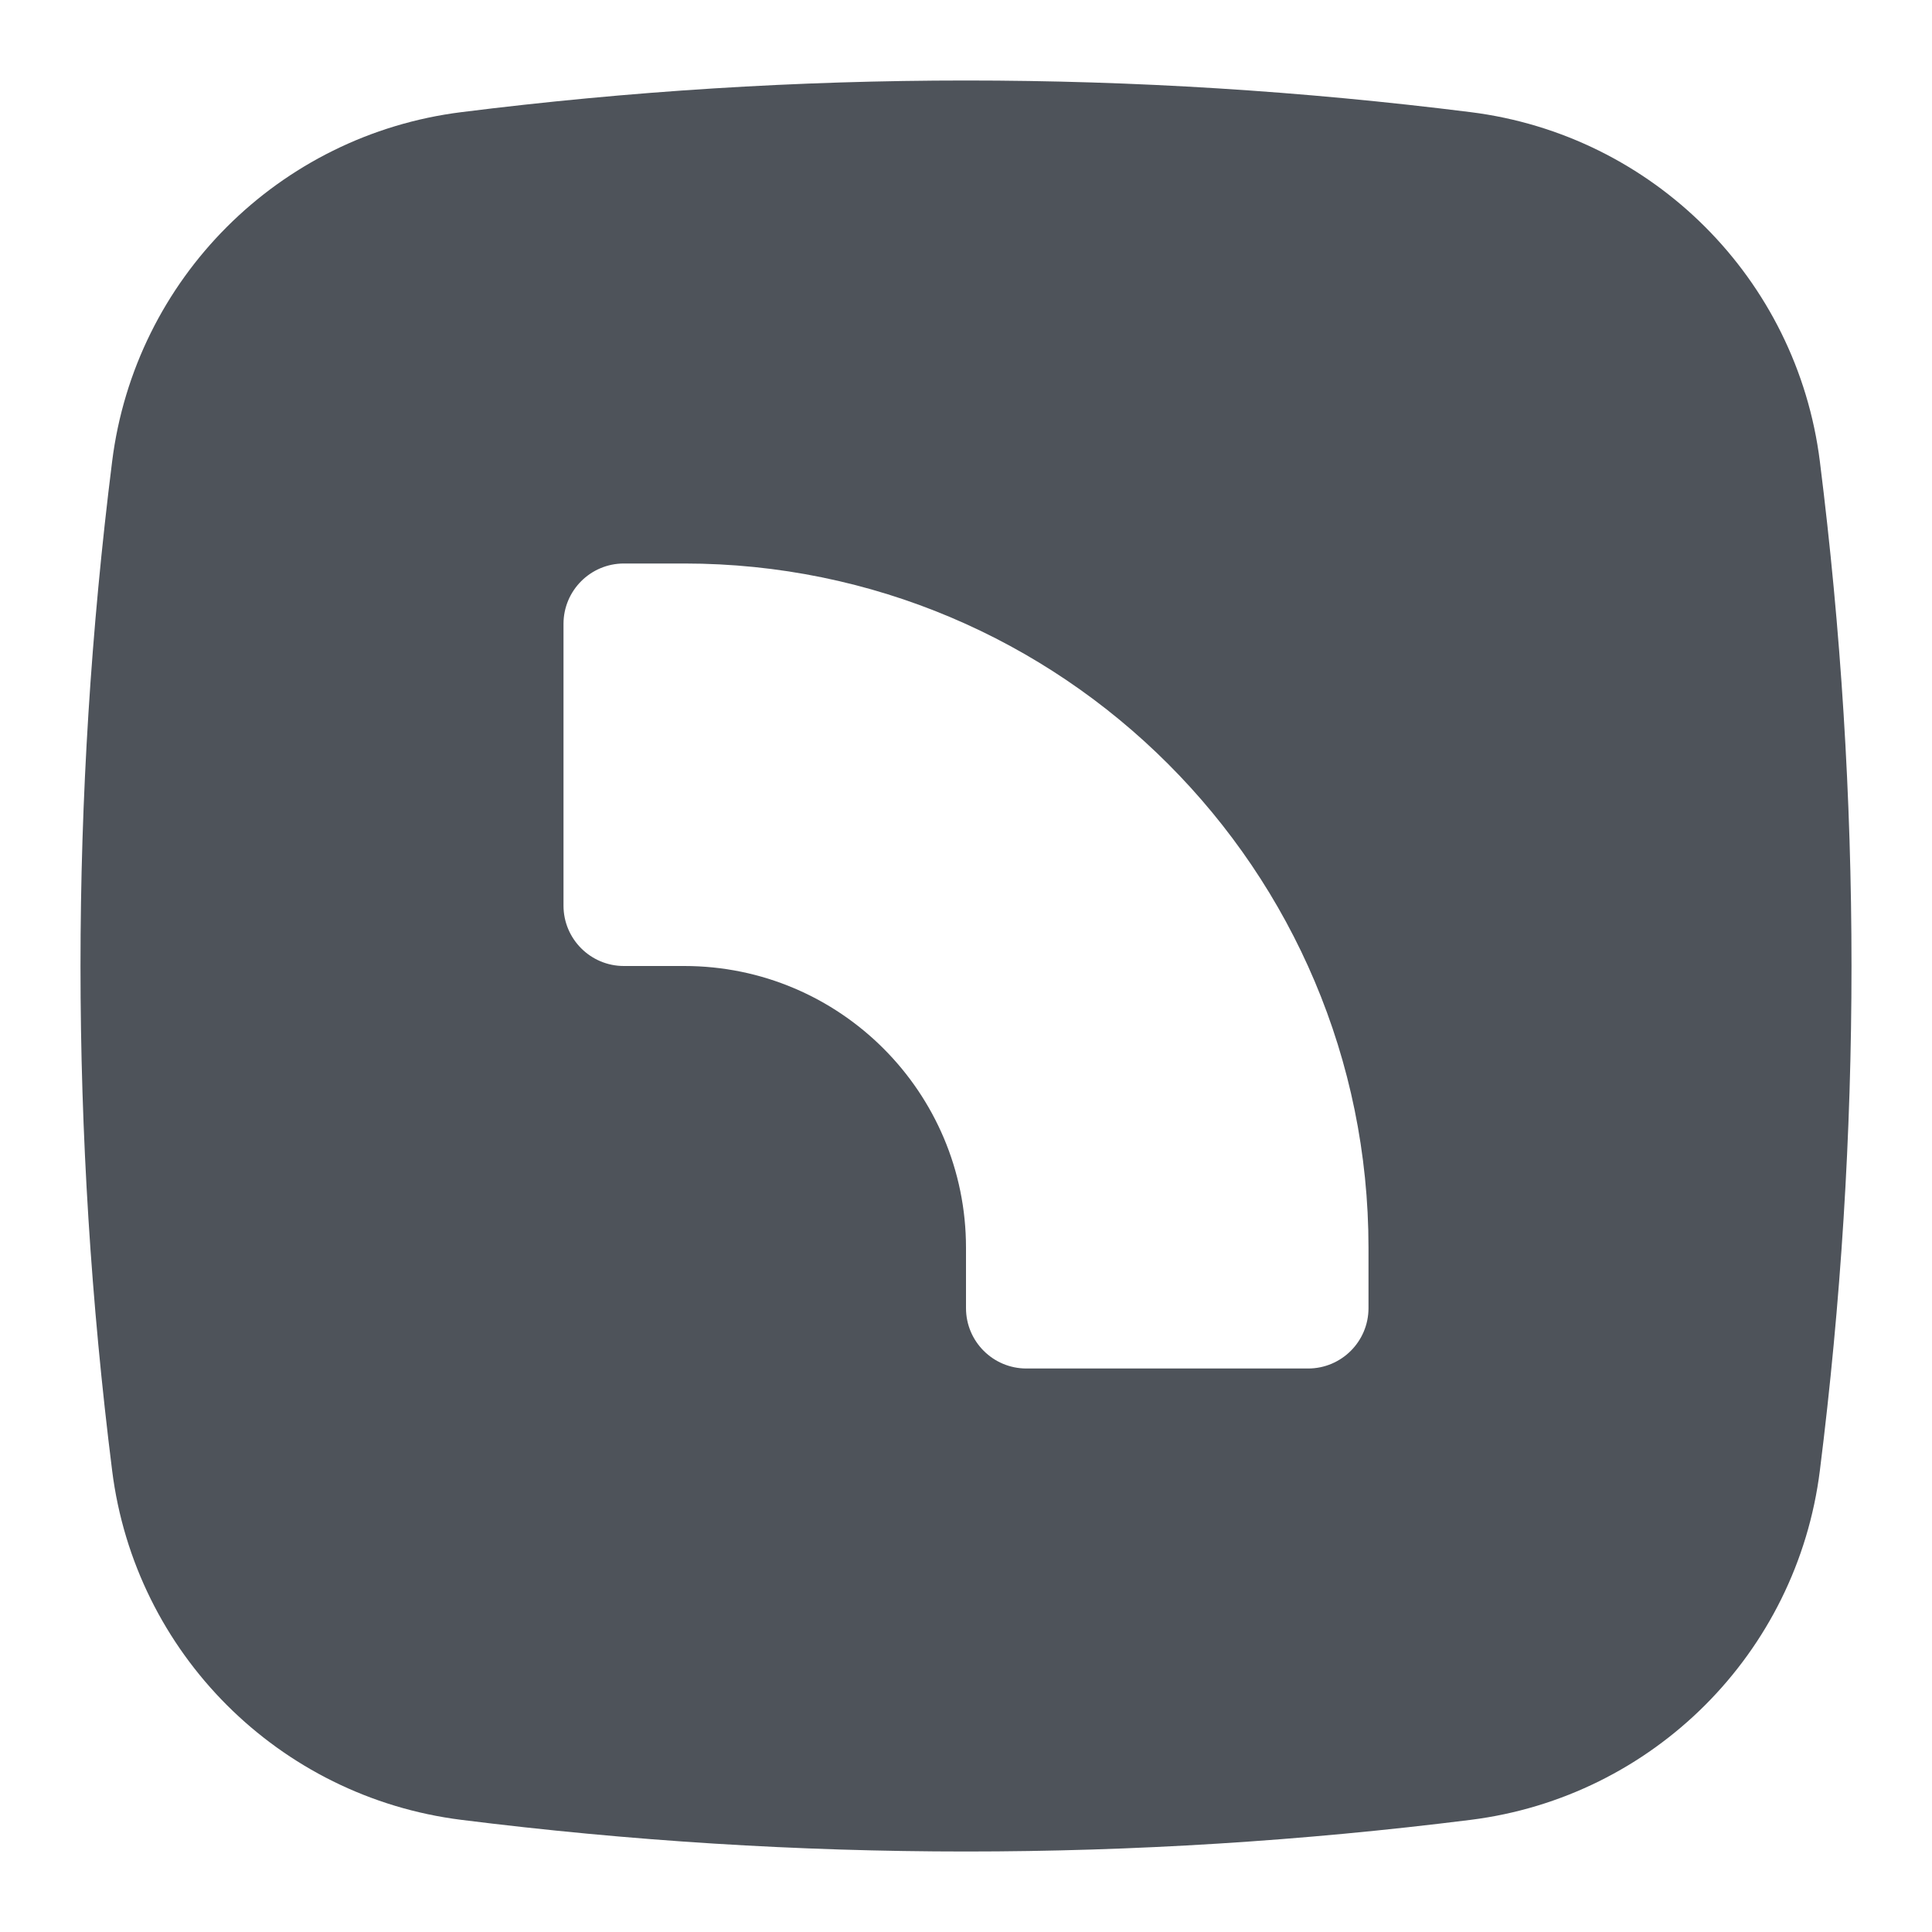 <svg xmlns="http://www.w3.org/2000/svg" width="24" height="24" viewBox="0 0 24 24">
  <path fill="#4E535A" d="M5.732,1.393 C7.821,1.131 9.911,1 12,1 C14.089,1 16.179,1.131 18.268,1.393 C20.536,1.677 22.323,3.464 22.607,5.732 C22.869,7.821 23,9.911 23,12 C23,14.089 22.869,16.179 22.607,18.268 C22.323,20.536 20.536,22.323 18.268,22.607 C16.179,22.869 14.089,23 12,23 C9.911,23 7.821,22.869 5.732,22.607 C3.464,22.323 1.677,20.536 1.393,18.268 C1.131,16.179 1,14.089 1,12 C1,9.911 1.131,7.821 1.393,5.732 C1.677,3.464 3.464,1.677 5.732,1.393 Z M7,11.25 C7,11.664 7.336,12 7.75,12 L8.5,12 C10.433,12 12,13.567 12,15.5 L12,16.25 C12,16.664 12.336,17 12.75,17 L16.25,17 C16.664,17 17,16.664 17,16.25 L17,15.5 C17,10.806 13.194,7 8.5,7 L7.75,7 C7.336,7 7,7.336 7,7.75 L7,11.25 Z"/>
</svg>
